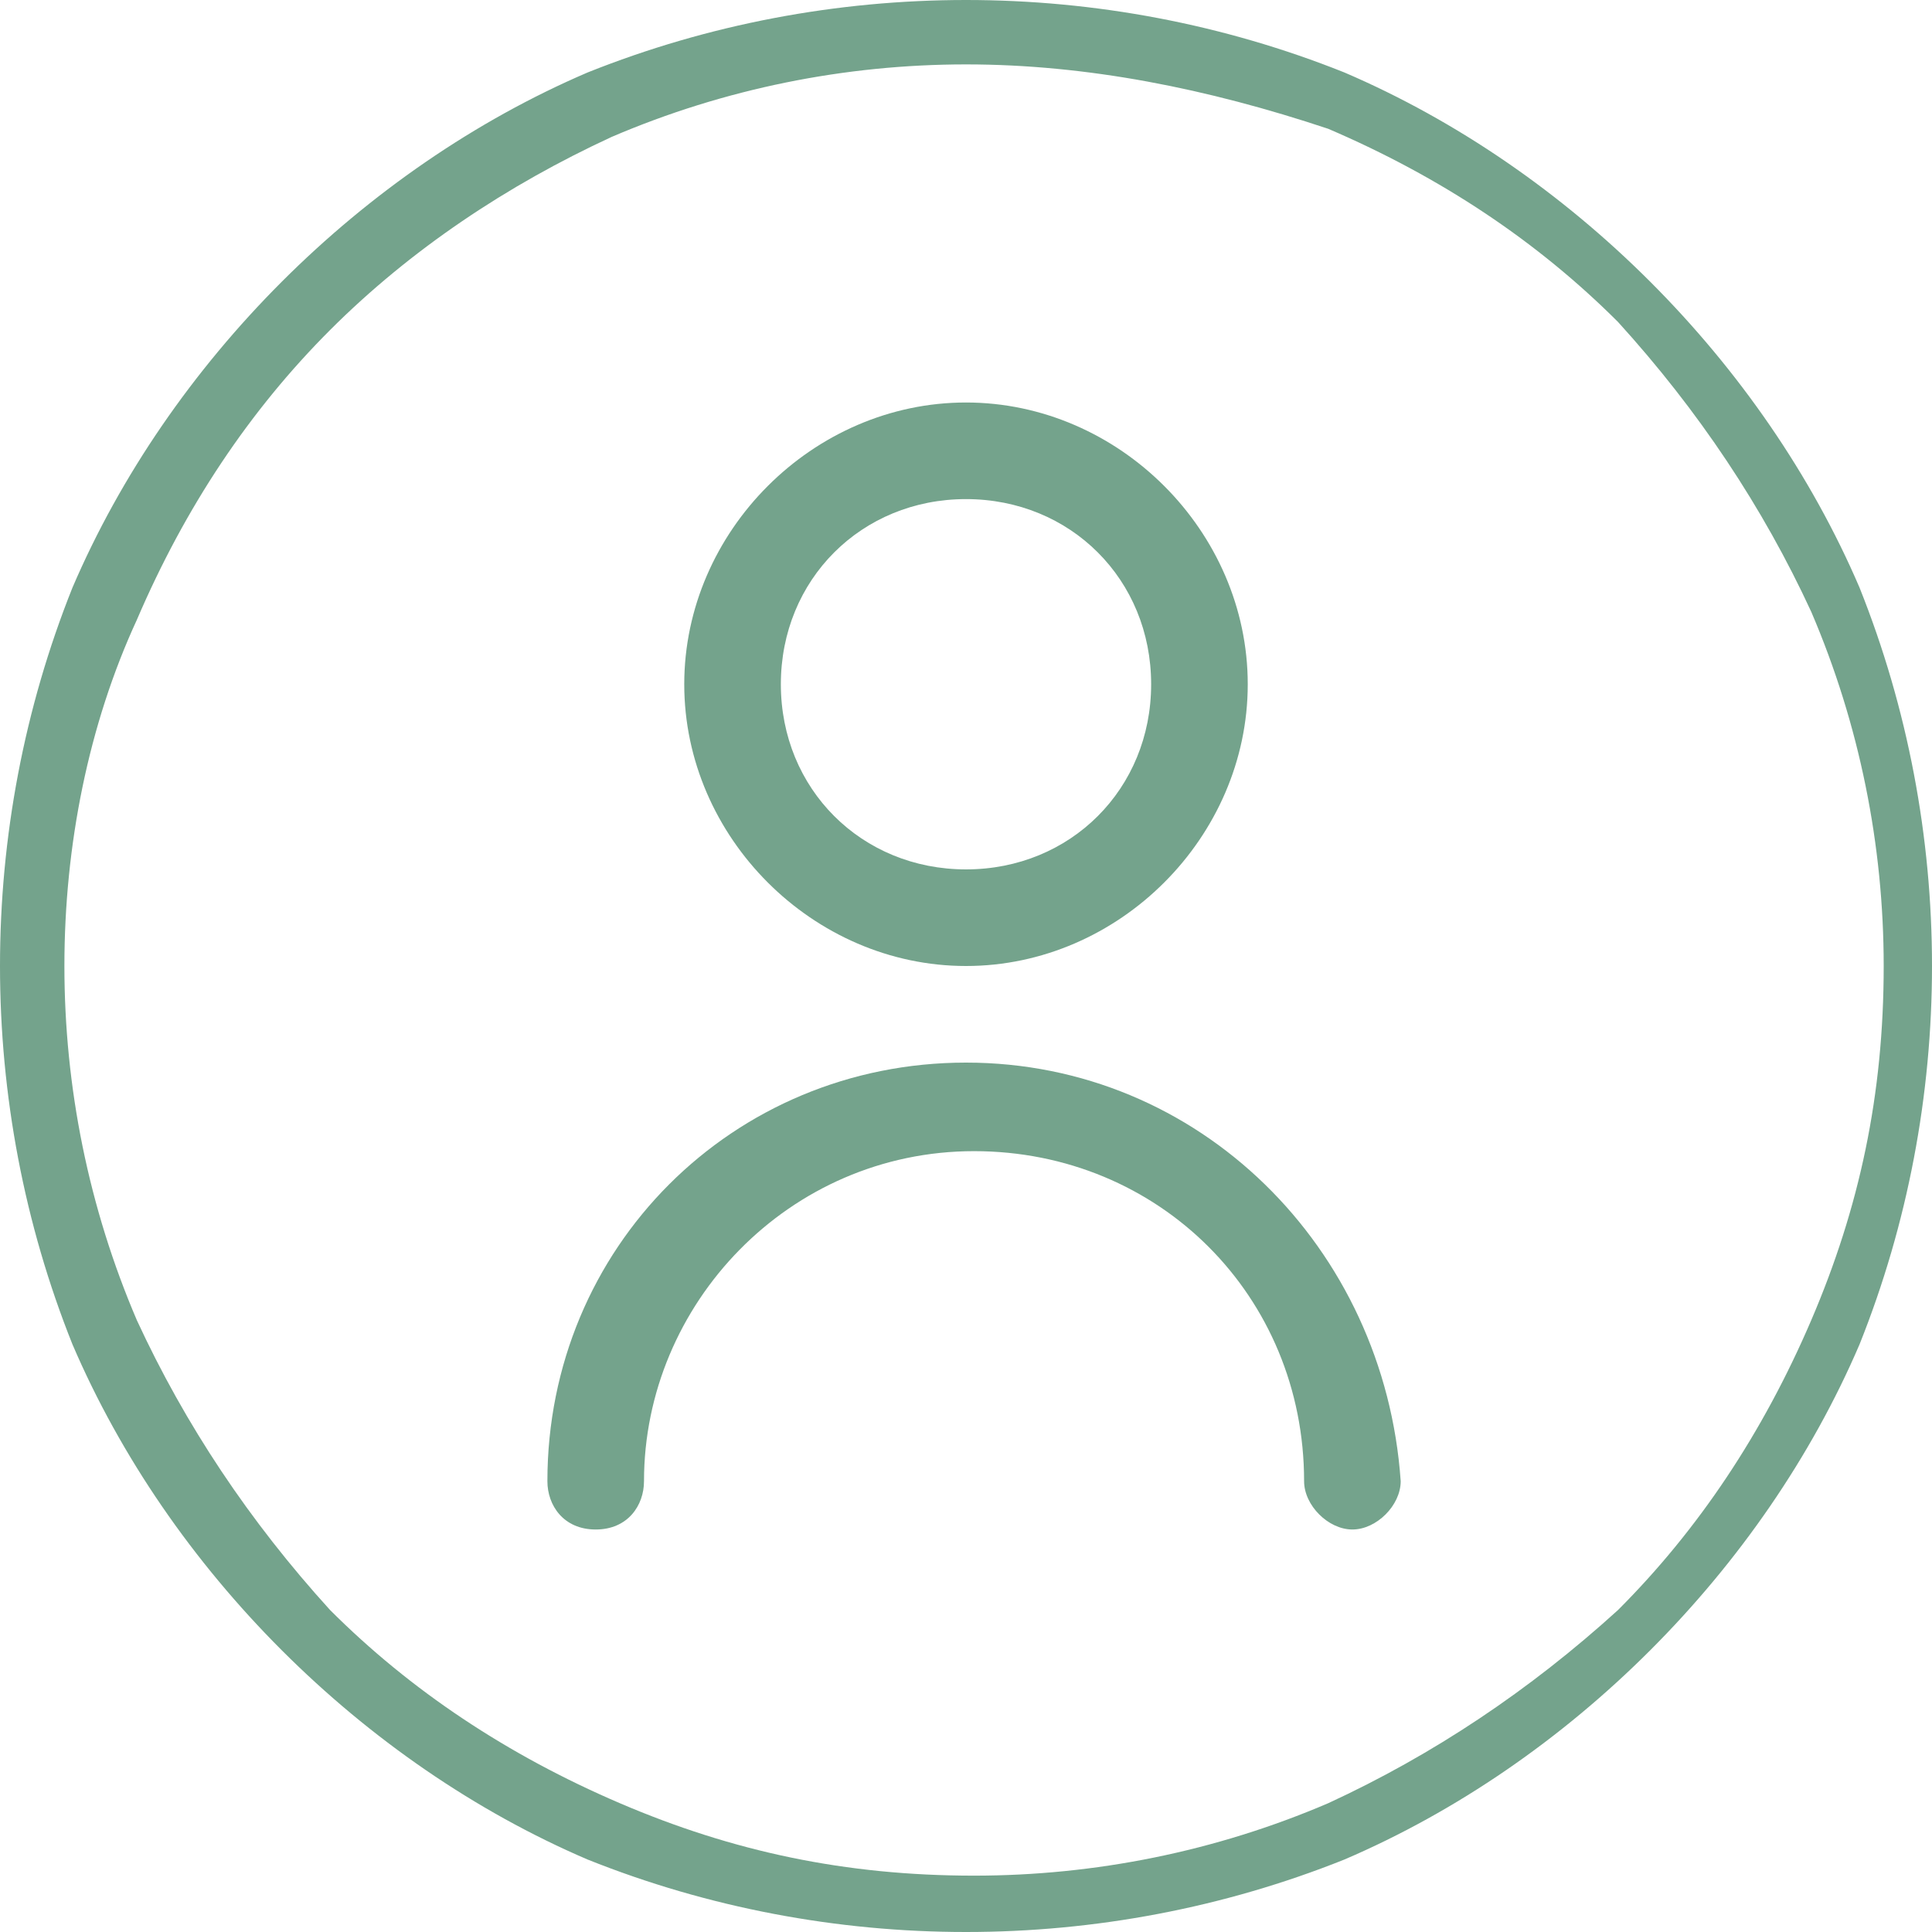 <?xml version="1.0" encoding="utf-8"?>
<!-- Generator: Adobe Illustrator 24.0.1, SVG Export Plug-In . SVG Version: 6.00 Build 0)  -->
<svg version="1.1" id="Outline" xmlns="http://www.w3.org/2000/svg" xmlns:xlink="http://www.w3.org/1999/xlink" x="0px" y="0px"
	 viewBox="0 0 24 24" style="enable-background:new 0 0 24 24;" xml:space="preserve">
<style type="text/css">
	.st0{fill:#74A38C;}
</style>
<g>
	<path class="st0" d="M12,12c1.9,0,3.5-1.6,3.5-3.5S13.9,5,12,5S8.5,6.6,8.5,8.5C8.5,10.4,10.1,12,12,12z M12,6.2
		c1.3,0,2.3,1,2.3,2.3s-1,2.3-2.3,2.3s-2.3-1-2.3-2.3S10.7,6.2,12,6.2z"/>
	<path class="st0" d="M12,13.2c-2.9,0-5.2,2.3-5.2,5.2C6.8,18.7,7,19,7.4,19s0.6-0.3,0.6-0.6c0-2.2,1.8-4.1,4.1-4.1s4.1,1.8,4.1,4.1
		c0,0.3,0.3,0.6,0.6,0.6c0.3,0,0.6-0.3,0.6-0.6C17.2,15.5,14.9,13.2,12,13.2z"/>
</g>
<g>
	<path class="st0" d="M12,24c-1.6,0-3.2-0.3-4.7-0.9c-1.4-0.6-2.7-1.5-3.8-2.6c-1.1-1.1-2-2.4-2.6-3.8C0.3,15.2,0,13.6,0,12
		c0-1.6,0.3-3.2,0.9-4.7c0.6-1.4,1.5-2.7,2.6-3.8c1.1-1.1,2.4-2,3.8-2.6C8.8,0.3,10.4,0,12,0s3.2,0.3,4.7,0.9
		c1.4,0.6,2.7,1.5,3.8,2.6c1.1,1.1,2,2.4,2.6,3.8C23.7,8.8,24,10.4,24,12c0,1.6-0.3,3.2-0.9,4.7c-0.6,1.4-1.5,2.7-2.6,3.8
		c-1.1,1.1-2.4,2-3.8,2.6C15.2,23.7,13.6,24,12,24z M12,0.8c-1.5,0-3,0.3-4.4,0.9C6.3,2.3,5.1,3.1,4.1,4.1c-1,1-1.8,2.2-2.4,3.6
		C1.1,9,0.8,10.5,0.8,12c0,1.5,0.3,3,0.9,4.4c0.6,1.3,1.4,2.5,2.4,3.6c1,1,2.2,1.8,3.6,2.4c1.4,0.6,2.8,0.9,4.4,0.9
		c1.5,0,3-0.3,4.4-0.9c1.3-0.6,2.5-1.4,3.6-2.4c1-1,1.8-2.2,2.4-3.6c0.6-1.4,0.9-2.8,0.9-4.4c0-1.5-0.3-3-0.9-4.4
		c-0.6-1.3-1.4-2.5-2.4-3.6c-1-1-2.2-1.8-3.6-2.4C15,1.1,13.5,0.8,12,0.8z"/>
</g>
</svg>
